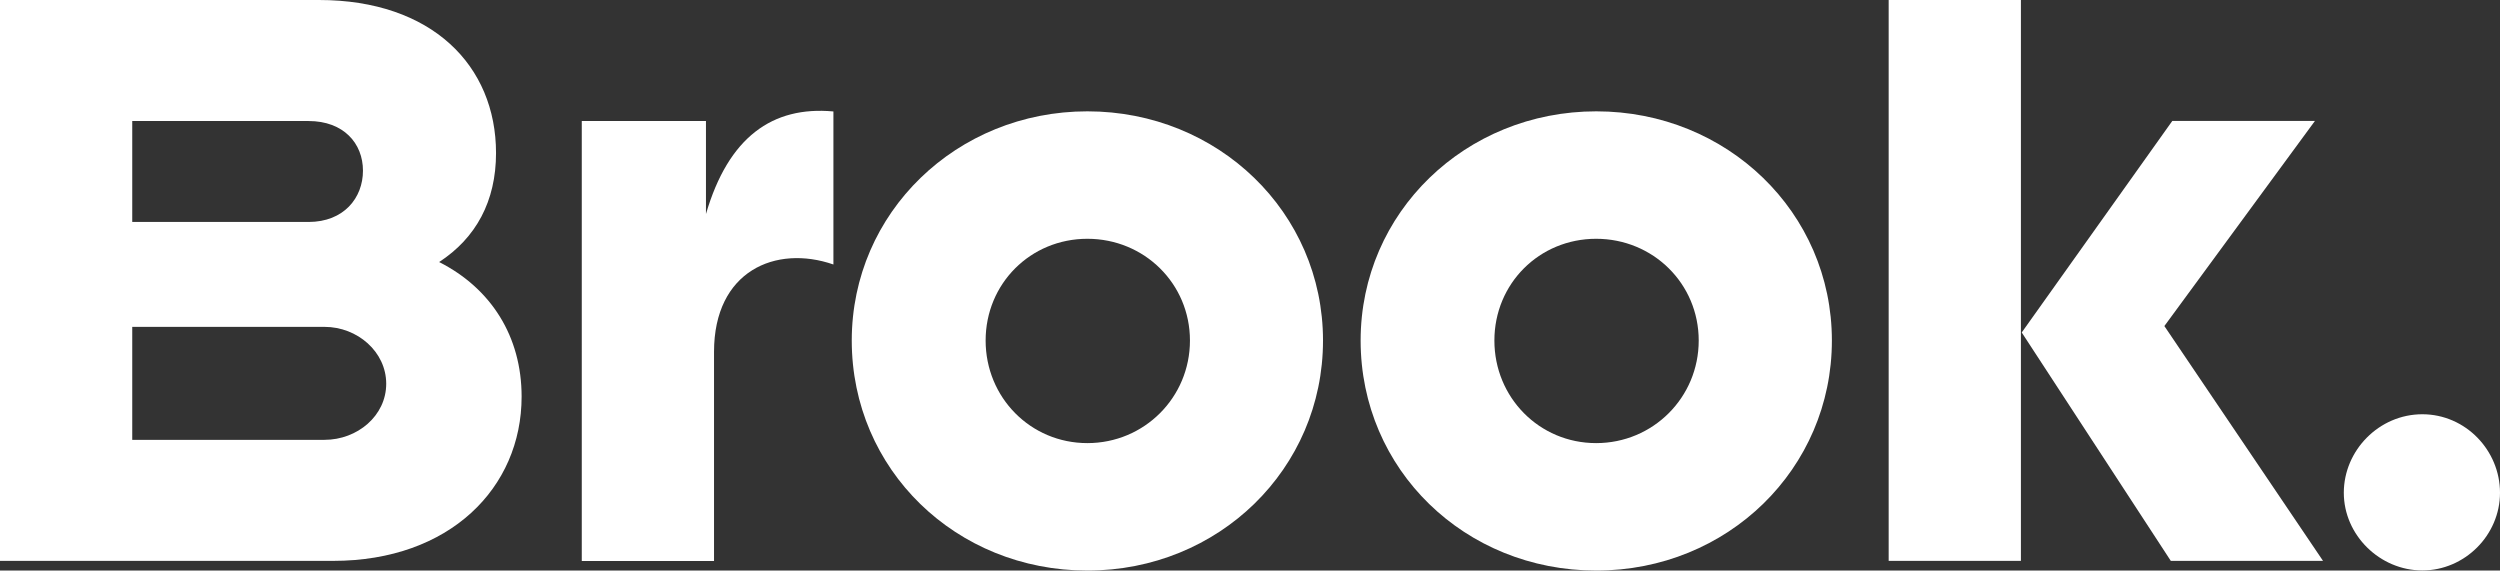 <svg xmlns="http://www.w3.org/2000/svg" id="Layer_2" data-name="Layer 2" viewBox="0 0 214 48.84"><rect x="0" y="0" width="214" height="48.84" fill="#333333" stroke="none"/><defs><style>      .cls-1 {        fill: #fff;      }    </style></defs><g id="Layer_1-2" data-name="Layer 1"><g><path class="cls-1" d="M0,0h27.3c9.67,0,15.16,5.62,15.16,13.1,0,4.12-1.71,7.27-4.87,9.33,4.46,2.26,7.06,6.38,7.06,11.52,0,7.82-6.17,14.06-16.12,14.06H0V0ZM26.41,19c3.02,0,4.66-2.06,4.66-4.39s-1.65-4.25-4.66-4.25h-15.09v8.64h15.09ZM27.78,37.65c2.81,0,5.28-2.06,5.28-4.8s-2.47-4.87-5.28-4.87H11.32v9.67h16.46Z"></path><path class="cls-1" d="M49.8,10.36h10.63v7.96c1.92-6.58,5.69-9.26,10.91-8.78v13.1c-4.94-1.71-10.22.55-10.22,7.48v17.9h-11.32V10.36Z"></path><path class="cls-1" d="M72.91,29.15c0-10.97,8.99-19.62,20.17-19.62s20.17,8.64,20.17,19.62-8.92,19.69-20.17,19.69-20.17-8.64-20.17-19.69ZM93.08,37.93c4.87,0,8.78-3.91,8.78-8.78s-3.91-8.71-8.78-8.71-8.71,3.84-8.71,8.71,3.84,8.78,8.71,8.78Z"></path><path class="cls-1" d="M116.47,29.15c0-10.97,8.99-19.62,20.17-19.62s20.17,8.64,20.17,19.62-8.92,19.69-20.17,19.69-20.17-8.64-20.17-19.69ZM136.63,37.93c4.87,0,8.78-3.91,8.78-8.78s-3.91-8.71-8.78-8.71-8.71,3.84-8.71,8.71,3.84,8.78,8.71,8.78Z"></path><path class="cls-1" d="M161.67,0h11.32v48.01h-11.32V0ZM173.06,28.46l12.89-18.11h12.21l-12.89,17.56,13.58,20.1h-13.03l-12.76-19.55Z"></path><path class="cls-1" d="M200.63,42.18c0-3.63,3.02-6.72,6.72-6.72s6.65,3.09,6.65,6.72-3.02,6.65-6.65,6.65-6.72-3.02-6.72-6.65Z"></path></g></g></svg>